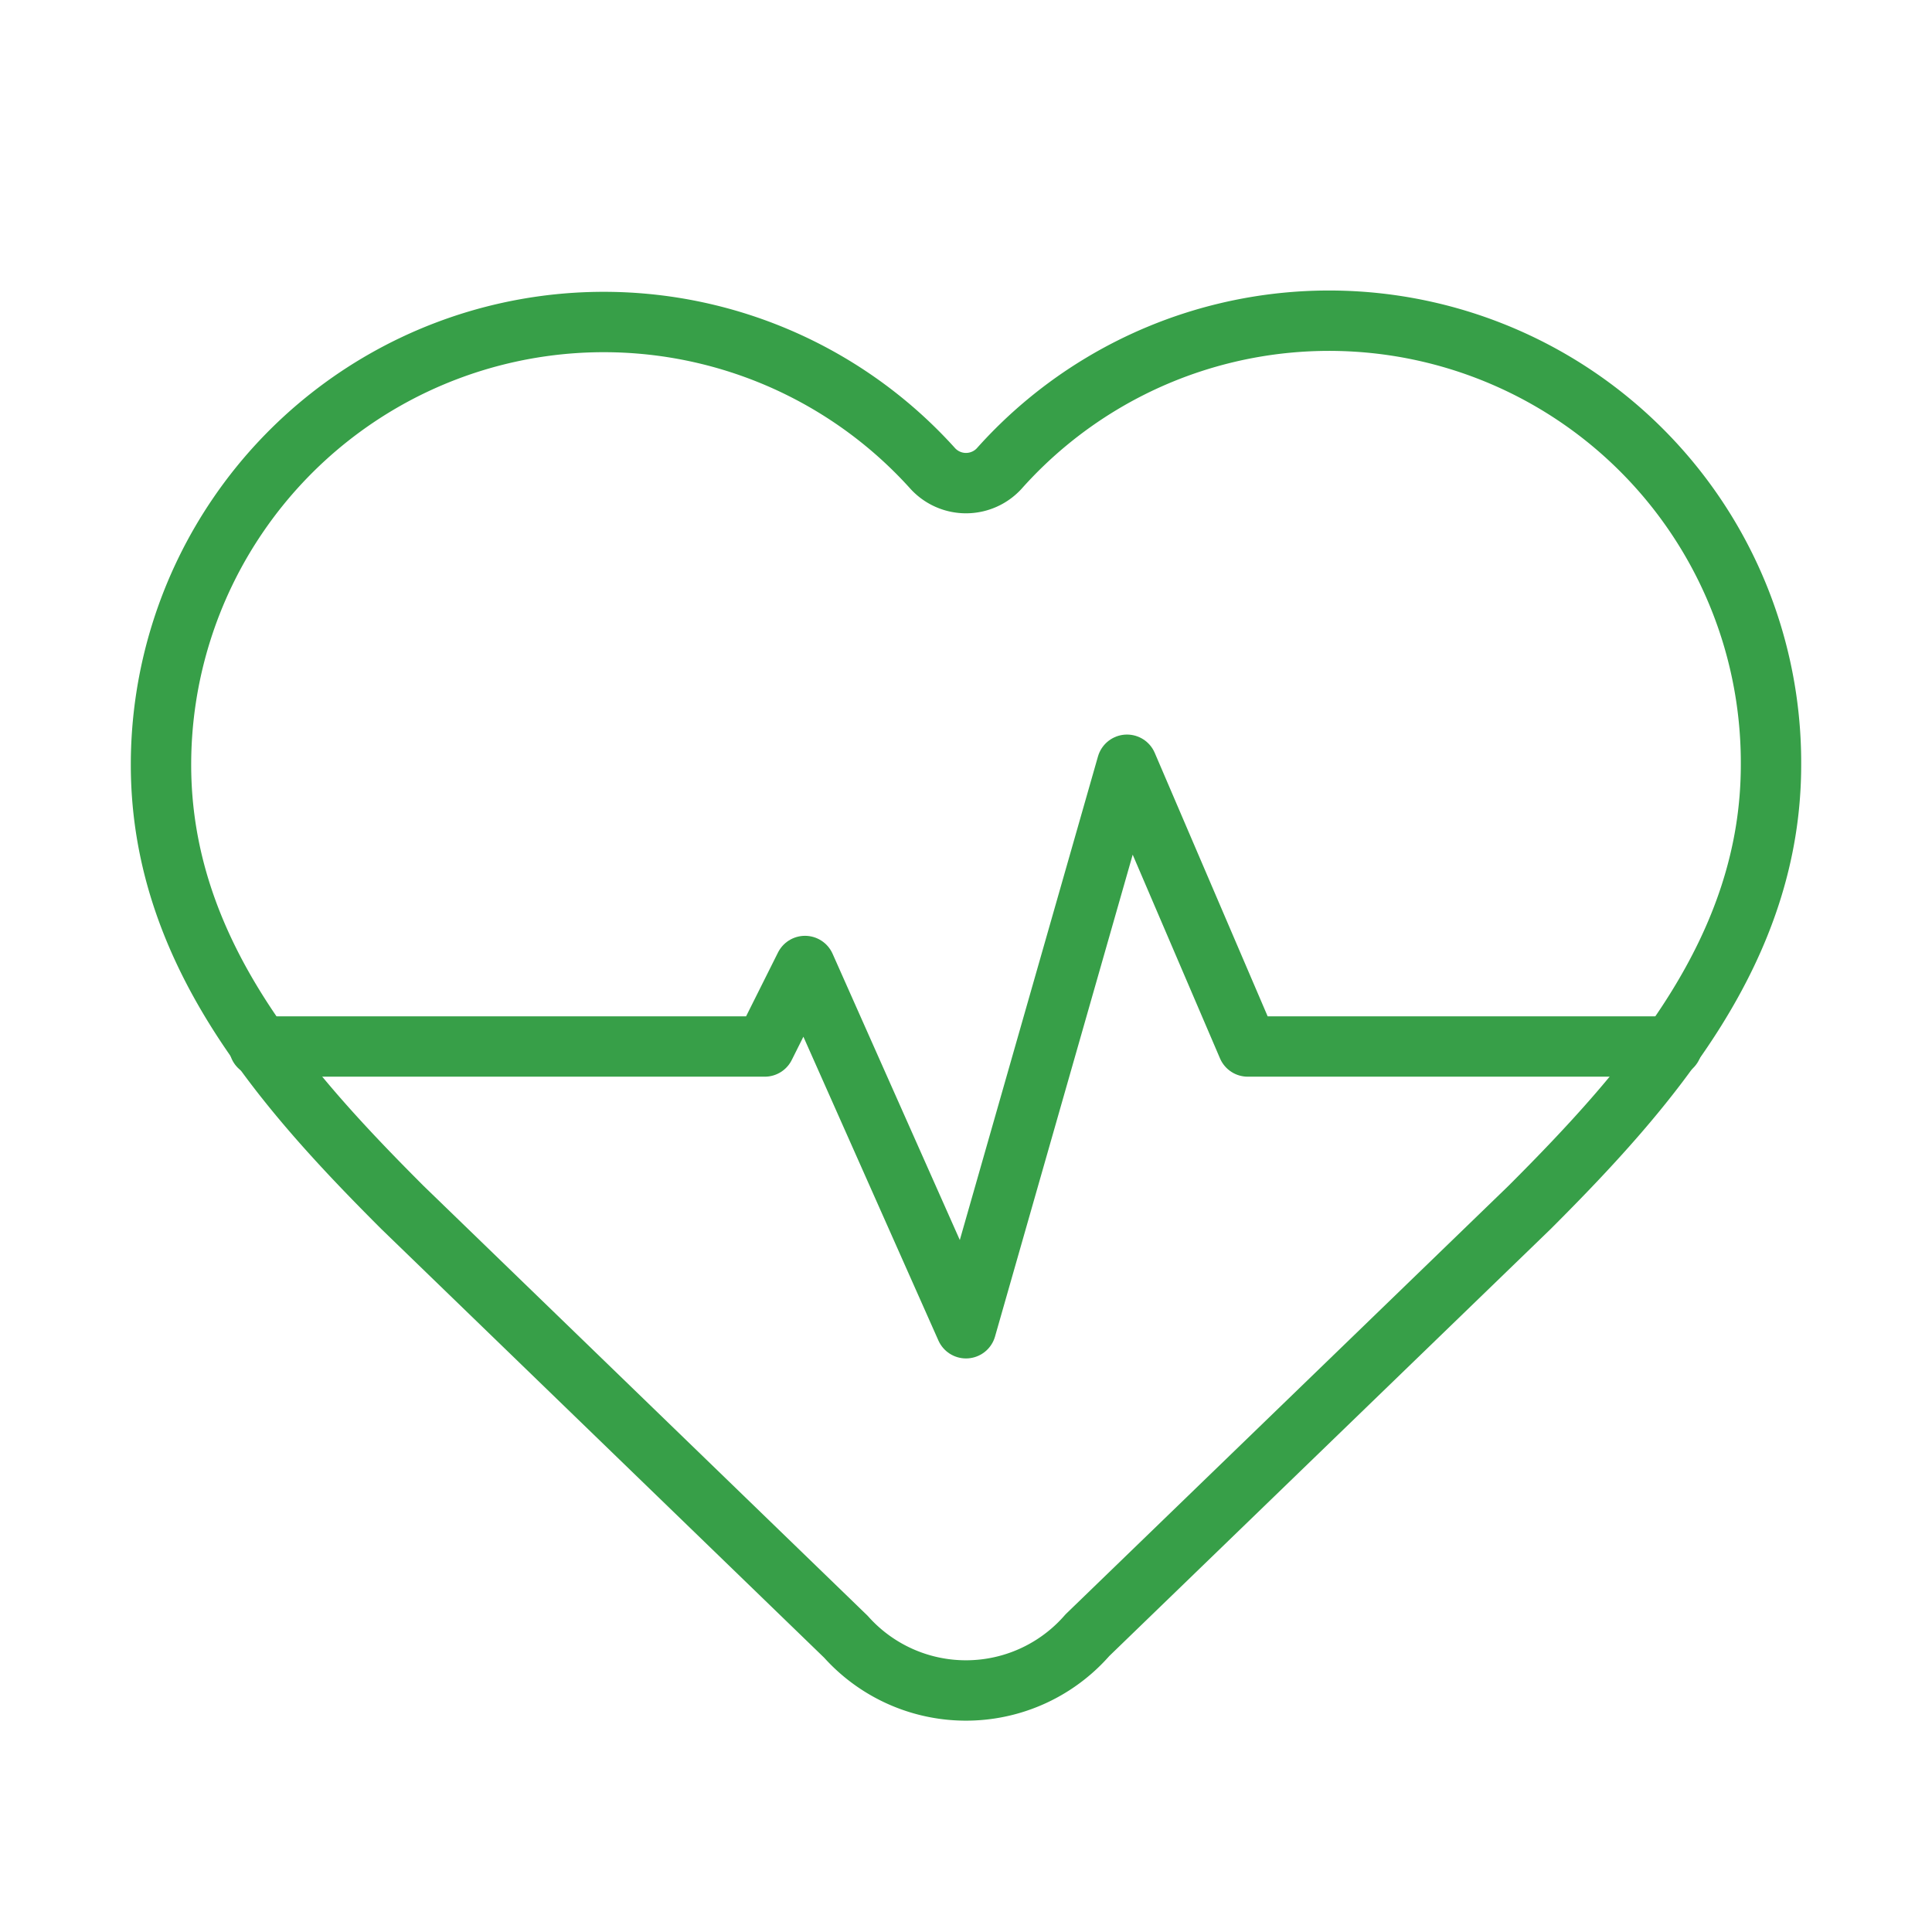 <svg xmlns="http://www.w3.org/2000/svg" width="256" height="256" viewBox="0 0 24 24" fill="none" stroke="#379f48" stroke-width="0.75" stroke-linecap="round" stroke-linejoin="round" class="lucide lucide-heart-pulse-icon lucide-heart-pulse"><path d="M2 9.5a5.5 5.5 0 0 1 9.591-3.676.56.56 0 0 0 .818 0A5.49 5.49 0 0 1 22 9.5c0 2.29-1.5 4-3 5.5l-5.492 5.313a2 2 0 0 1-3 .019L5 15c-1.5-1.5-3-3.2-3-5.5"/><path d="M3.22 13H9.5l.5-1 2 4.5 2-7 1.5 3.5h5.27"/></svg>